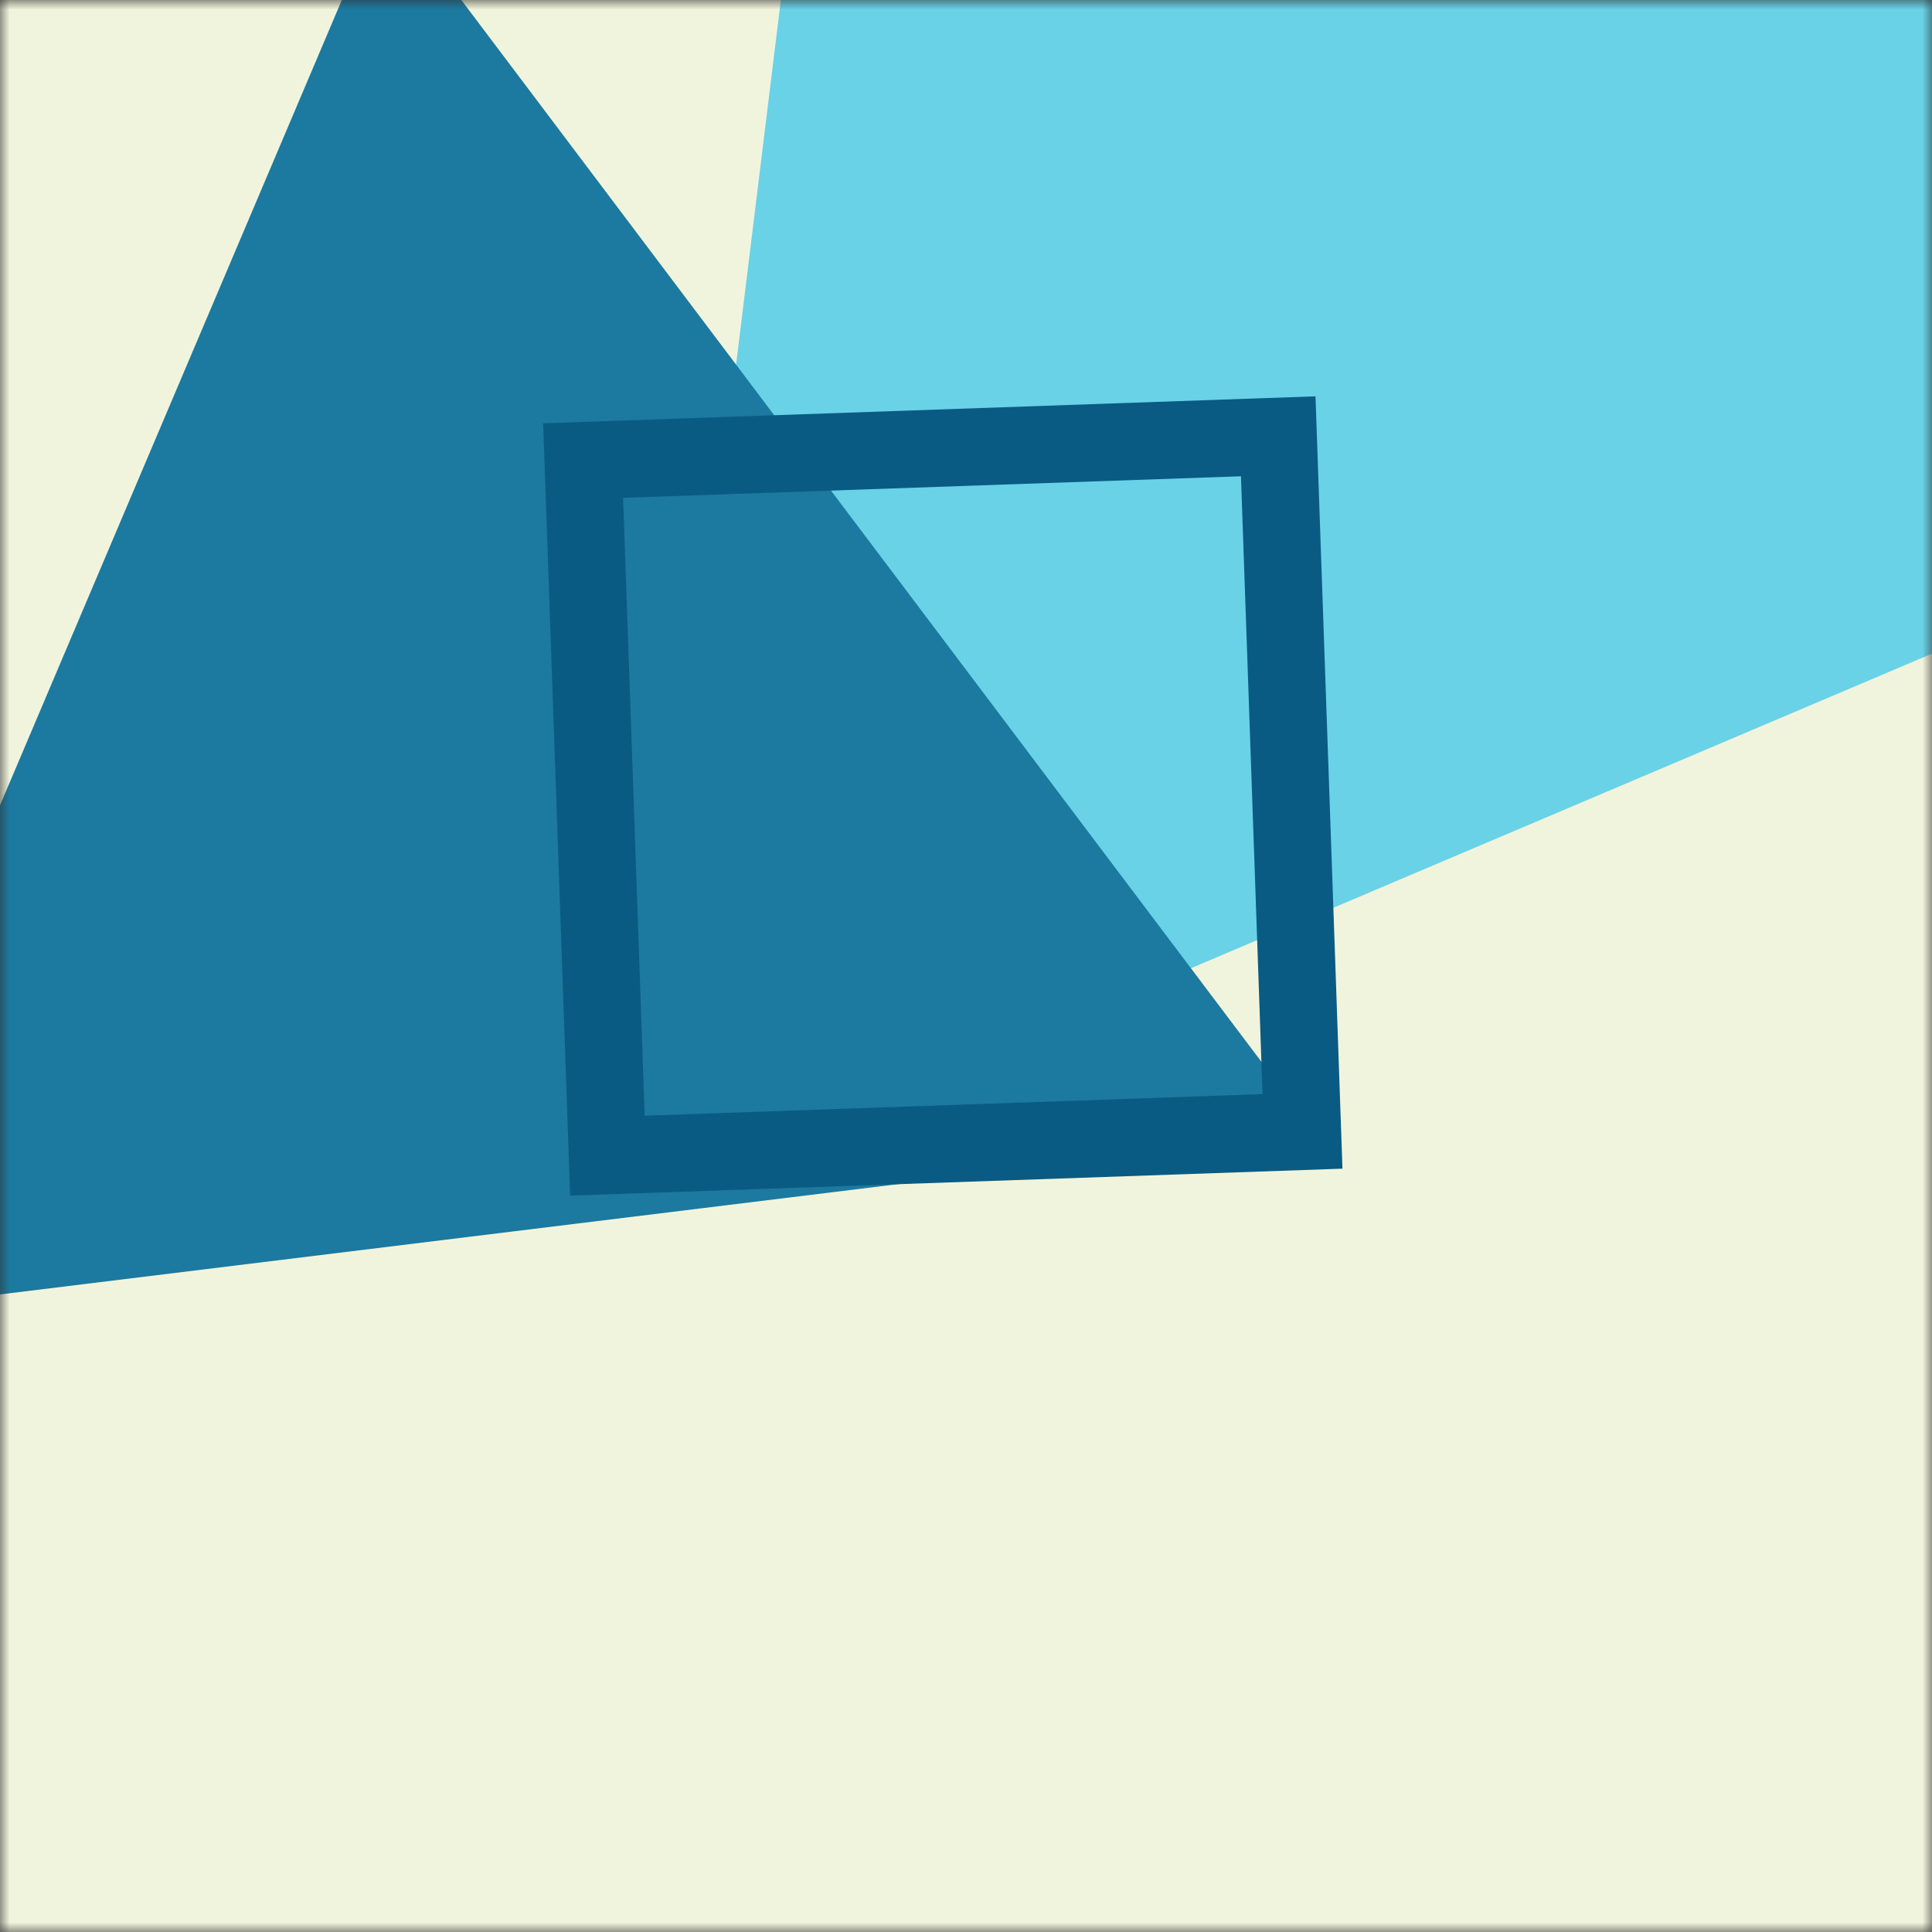<svg xmlns="http://www.w3.org/2000/svg" viewBox="0 0 100 100" fill="none" shape-rendering="auto"><rect x="0" y="0" width="100" height="100" fill="#333333" stroke="none"/><mask id="viewboxMask"><rect width="100" height="100" rx="0" ry="0" x="0" y="0" fill="#fff" /></mask><g mask="url(#viewboxMask)"><rect fill="#f1f4dc" width="100" height="100" x="0" y="0" /><g transform="matrix(1.2 0 0 1.2 -10 -10)"><g transform="translate(35, -34) rotate(97 50 50)"><path d="m50 7 50 86.6H0L50 7Z" fill="#69d2e7"/></g></g><g transform="matrix(.8 0 0 .8 10 10)"><g transform="translate(-17, -6) rotate(113 50 50)"><path d="m50 7 50 86.6H0L50 7Z" fill="#1c799f"/></g></g><g transform="matrix(.4 0 0 .4 30 30)"><g transform="translate(-3, -22) rotate(88 50 50)"><path fill-rule="evenodd" clip-rule="evenodd" d="M90 10H10v80h80V10ZM0 0v100h100V0H0Z" fill="#0a5b83"/></g></g></g></svg>